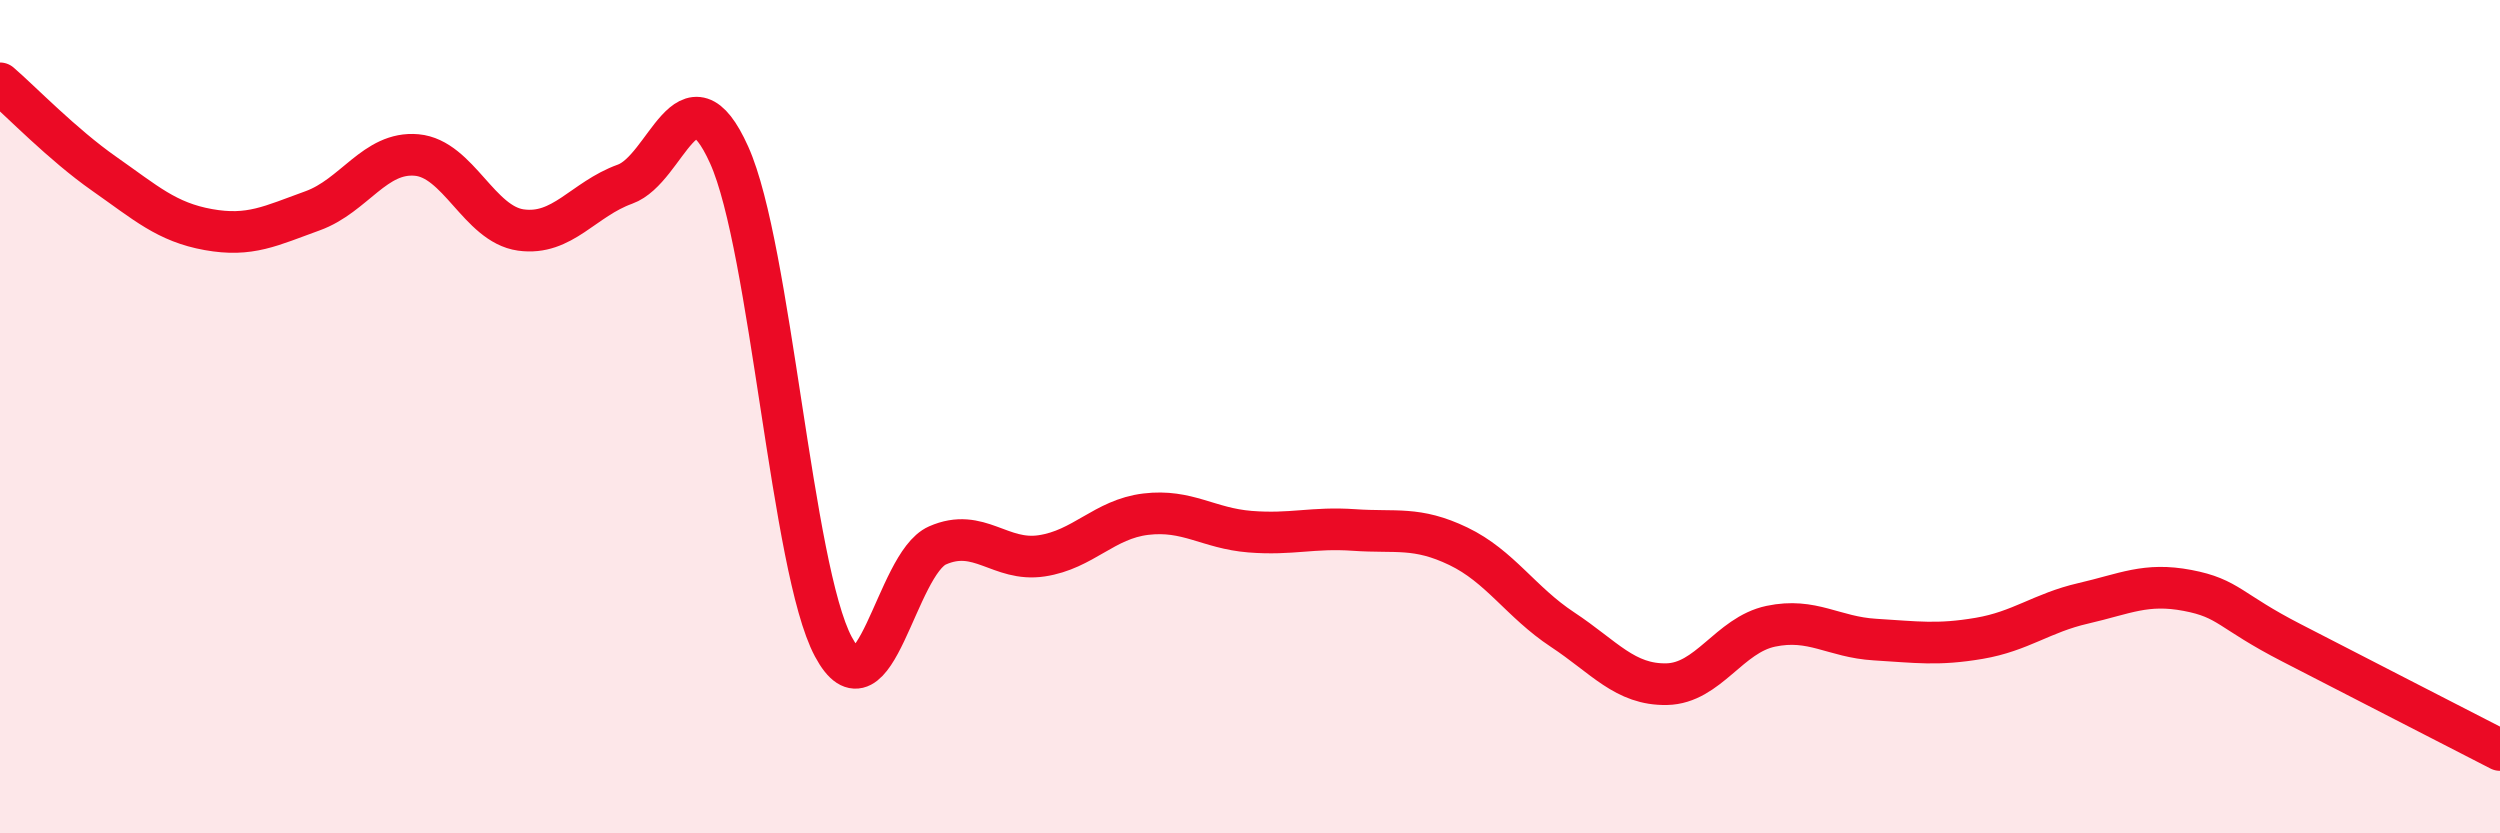 
    <svg width="60" height="20" viewBox="0 0 60 20" xmlns="http://www.w3.org/2000/svg">
      <path
        d="M 0,2 C 0.5,2.43 1.5,3.47 2.5,4.17 C 3.5,4.87 4,5.33 5,5.51 C 6,5.69 6.5,5.42 7.5,5.06 C 8.5,4.7 9,3.63 10,3.72 C 11,3.81 11.5,5.38 12.5,5.52 C 13.5,5.66 14,4.78 15,4.42 C 16,4.06 16.5,1.5 17.5,3.72 C 18.5,5.94 19,13.65 20,15.52 C 21,17.39 21.5,13.53 22.5,13.09 C 23.5,12.65 24,13.49 25,13.34 C 26,13.19 26.5,12.46 27.5,12.34 C 28.5,12.22 29,12.68 30,12.76 C 31,12.84 31.5,12.65 32.5,12.72 C 33.5,12.79 34,12.63 35,13.11 C 36,13.59 36.5,14.45 37.5,15.11 C 38.5,15.77 39,16.44 40,16.42 C 41,16.4 41.5,15.24 42.5,15.03 C 43.5,14.82 44,15.29 45,15.35 C 46,15.41 46.5,15.49 47.5,15.32 C 48.5,15.15 49,14.71 50,14.48 C 51,14.25 51.5,13.98 52.5,14.17 C 53.5,14.36 53.5,14.66 55,15.43 C 56.5,16.2 59,17.49 60,18L60 20L0 20Z"
        fill="#EB0A25"
        opacity="0.1"
        stroke-linecap="round"
        stroke-linejoin="round"
      />
      <path
        d="M 0,2 C 0.5,2.43 1.5,3.47 2.5,4.17 C 3.5,4.87 4,5.33 5,5.51 C 6,5.69 6.5,5.42 7.5,5.06 C 8.5,4.7 9,3.63 10,3.72 C 11,3.81 11.5,5.38 12.5,5.52 C 13.5,5.66 14,4.78 15,4.42 C 16,4.06 16.5,1.5 17.5,3.72 C 18.5,5.94 19,13.65 20,15.52 C 21,17.39 21.5,13.53 22.5,13.09 C 23.5,12.65 24,13.49 25,13.34 C 26,13.19 26.5,12.46 27.5,12.34 C 28.5,12.22 29,12.68 30,12.76 C 31,12.84 31.5,12.65 32.5,12.72 C 33.5,12.79 34,12.63 35,13.11 C 36,13.59 36.5,14.45 37.5,15.11 C 38.5,15.77 39,16.44 40,16.42 C 41,16.4 41.5,15.24 42.5,15.03 C 43.5,14.82 44,15.29 45,15.35 C 46,15.41 46.5,15.49 47.5,15.32 C 48.5,15.15 49,14.71 50,14.48 C 51,14.25 51.5,13.98 52.5,14.17 C 53.5,14.36 53.5,14.66 55,15.43 C 56.5,16.2 59,17.49 60,18"
        stroke="#EB0A25"
        stroke-width="1"
        fill="none"
        stroke-linecap="round"
        stroke-linejoin="round"
      />
    </svg>
  
